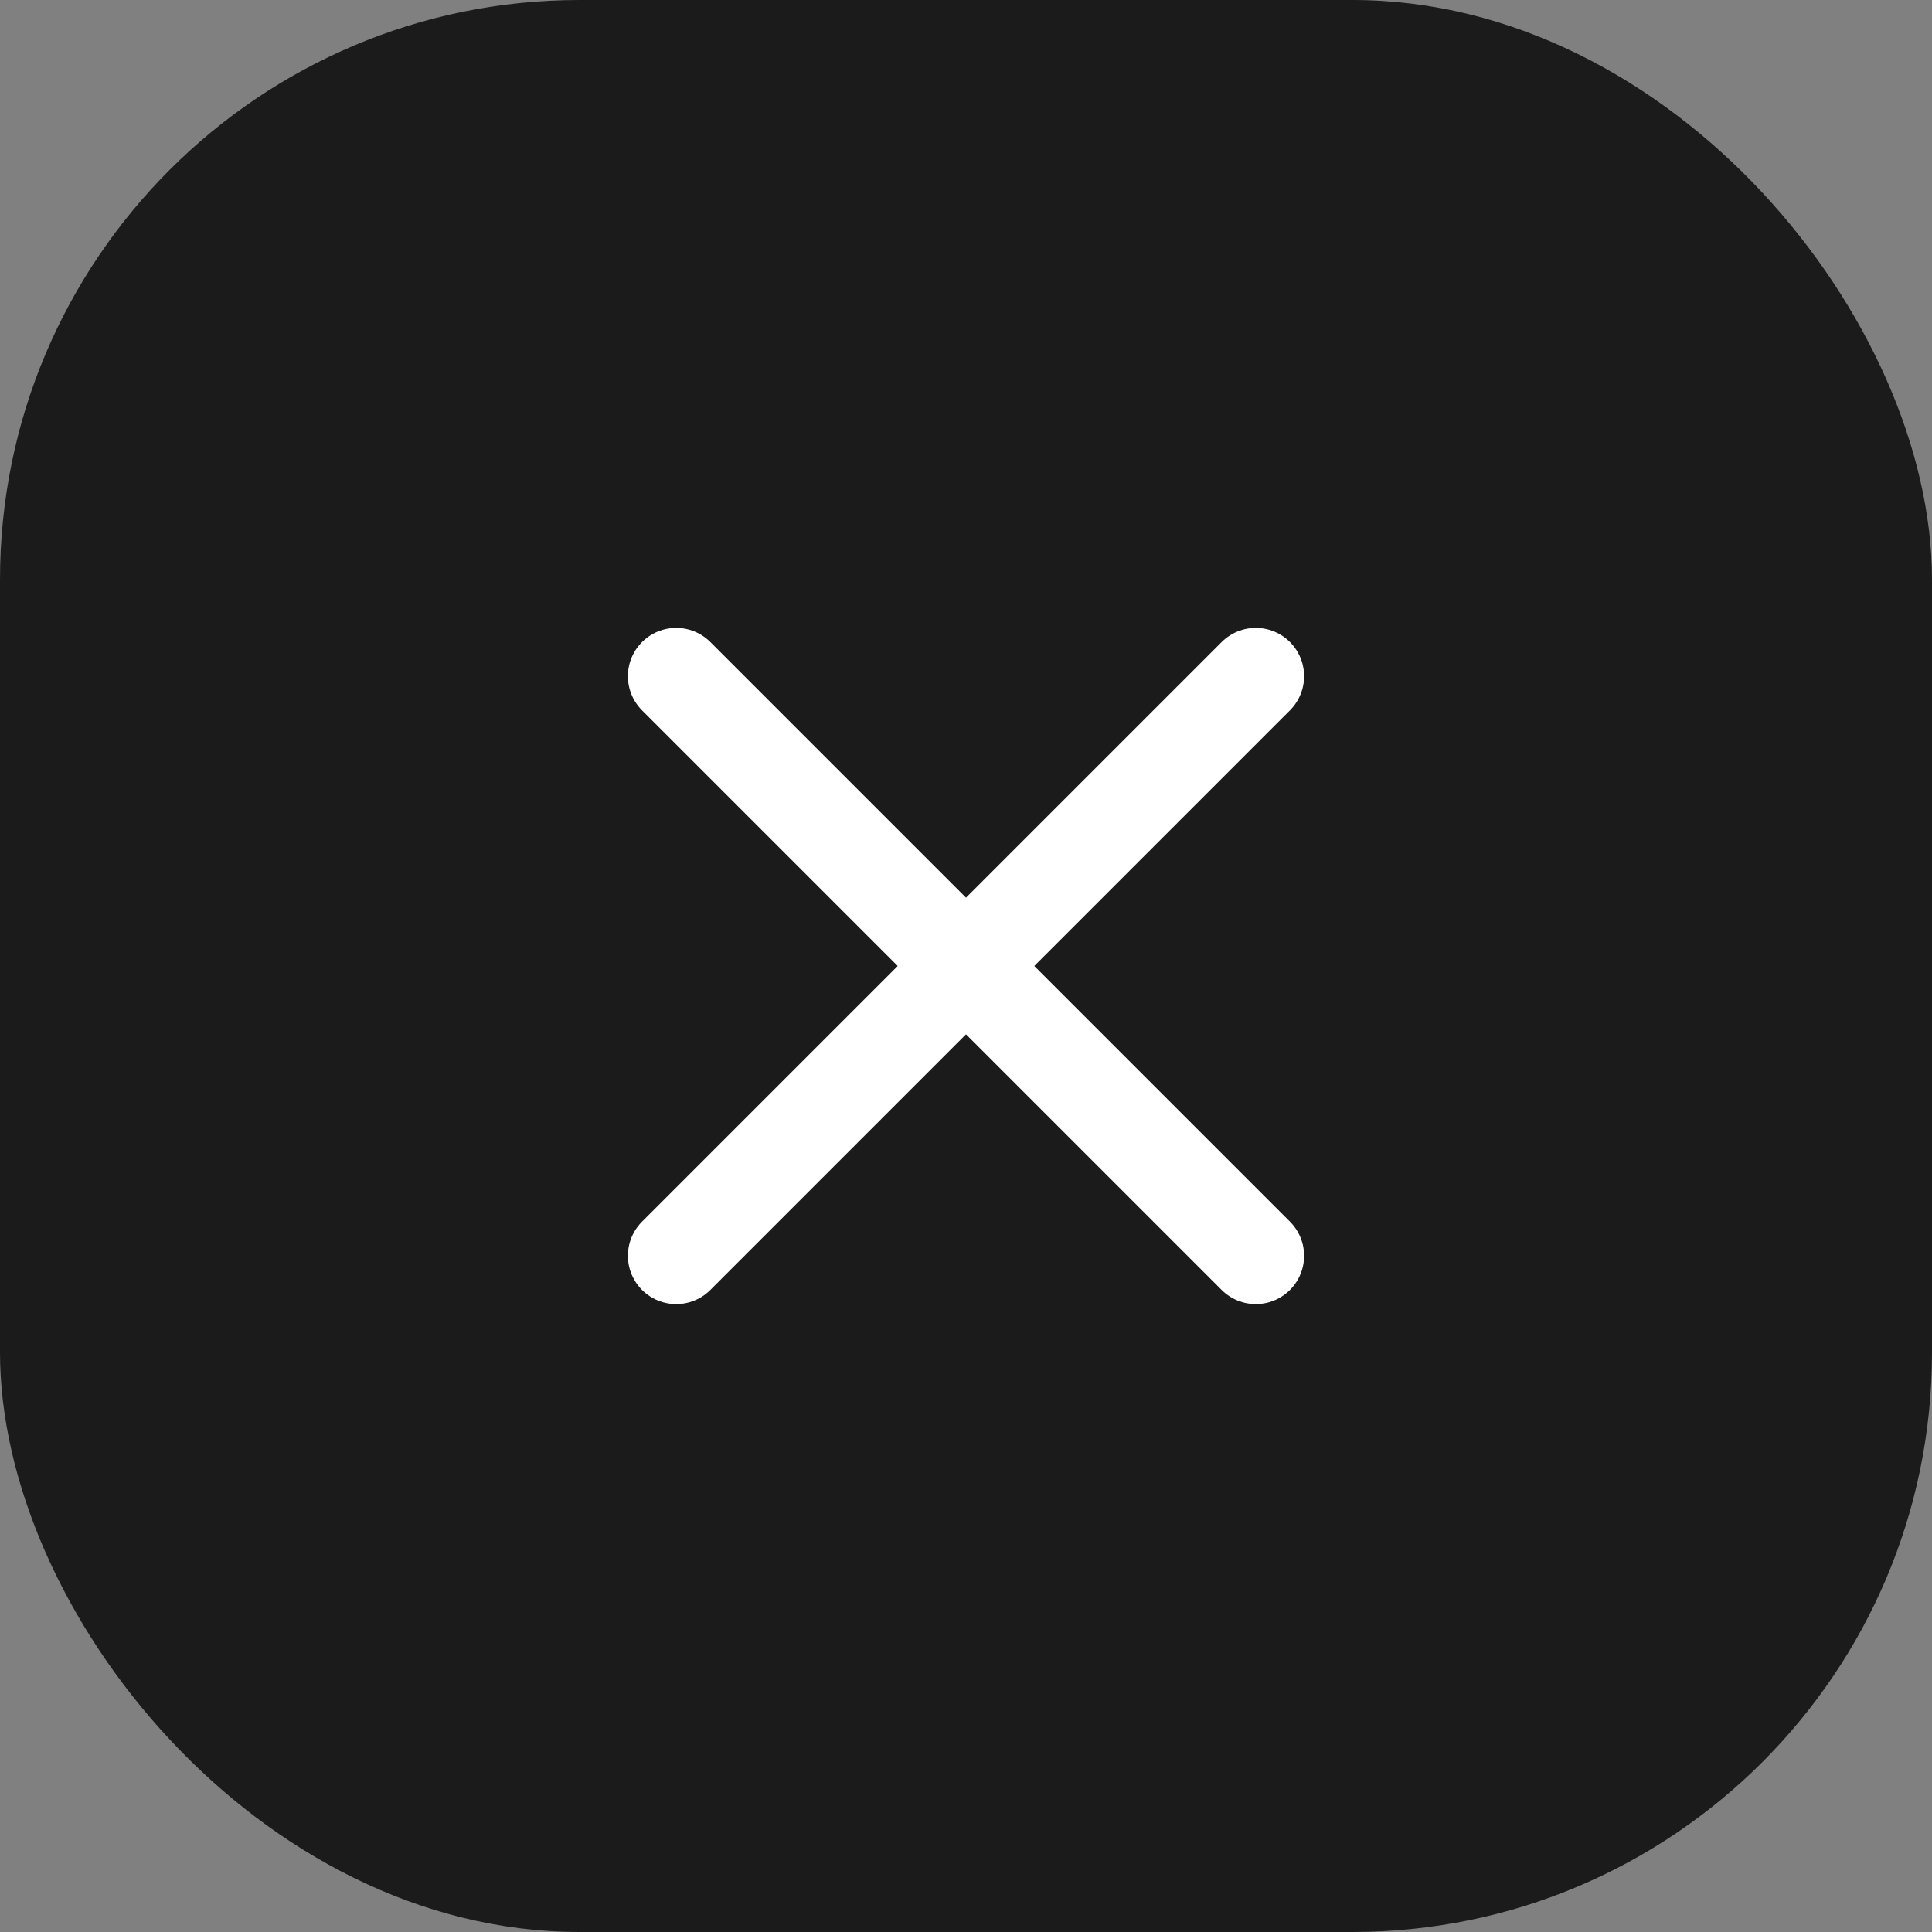 <svg width="120" height="120" viewBox="0 0 120 120" fill="none" xmlns="http://www.w3.org/2000/svg">
<rect x="0" y="0" width="120" height="120" fill="#808080" stroke="none"/>
<rect width="120" height="120" rx="36" fill="#1B1B1B"/>
<path d="M78 42L42 78" stroke="white" stroke-width="6" stroke-linecap="round" stroke-linejoin="round"/>
<path d="M42 42L78 78" stroke="white" stroke-width="6" stroke-linecap="round" stroke-linejoin="round"/>
</svg>
